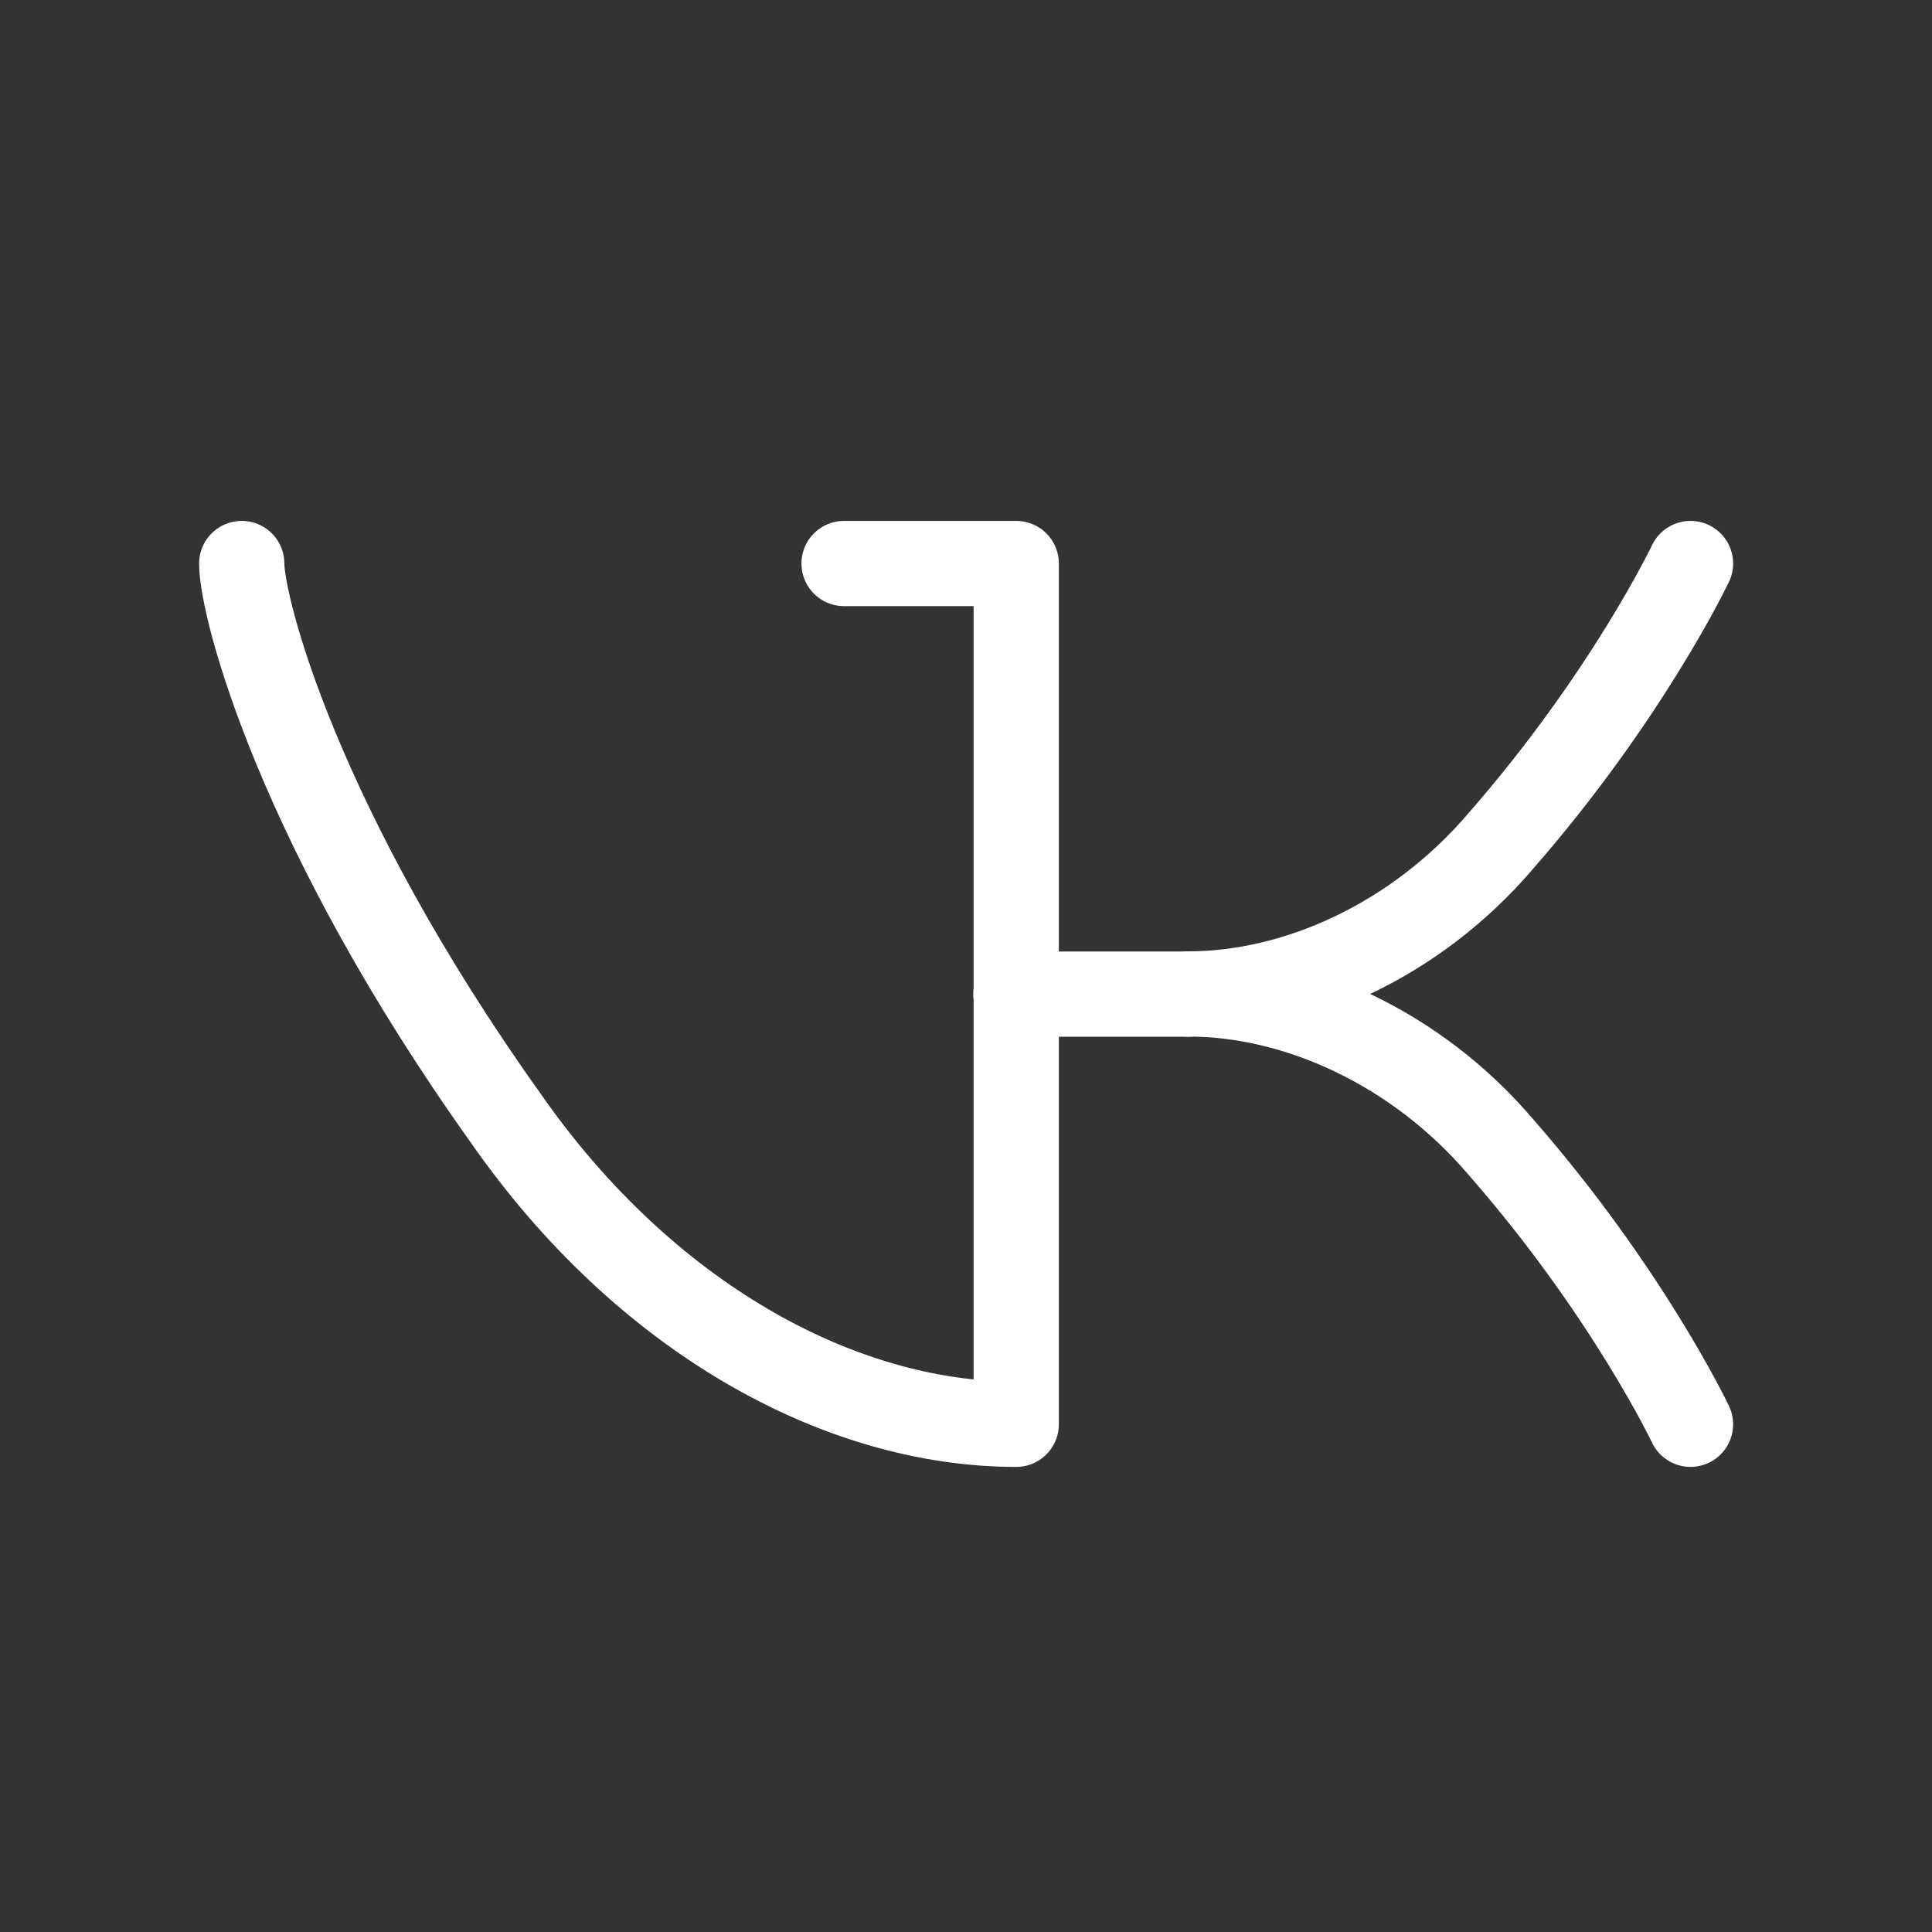 <?xml version="1.0" encoding="UTF-8"?>
<svg xmlns="http://www.w3.org/2000/svg" width="34" height="34" viewBox="0 0 34 34" fill="none">
  <rect x="0" y="0" width="34" height="34" fill="#333333" stroke="none"/>
  <path d="M14.854 9.917H17.884V25.065H17.88C14.76 25.065 11.333 23.171 8.901 19.679C5.252 14.564 4.254 10.696 4.254 9.917" stroke="white" stroke-width="1.5" stroke-linecap="round" stroke-linejoin="round"></path>
  <path d="M29.75 25.065C29.75 25.065 28.648 22.742 26.412 20.185C24.922 18.438 22.823 17.492 20.913 17.492C22.823 17.492 24.922 16.546 26.412 14.799C28.648 12.24 29.75 9.917 29.75 9.917" stroke="white" stroke-width="1.5" stroke-linecap="round" stroke-linejoin="round"></path>
  <path d="M20.91 17.495H17.878" stroke="white" stroke-width="1.5" stroke-linecap="round" stroke-linejoin="round"></path>
</svg>
